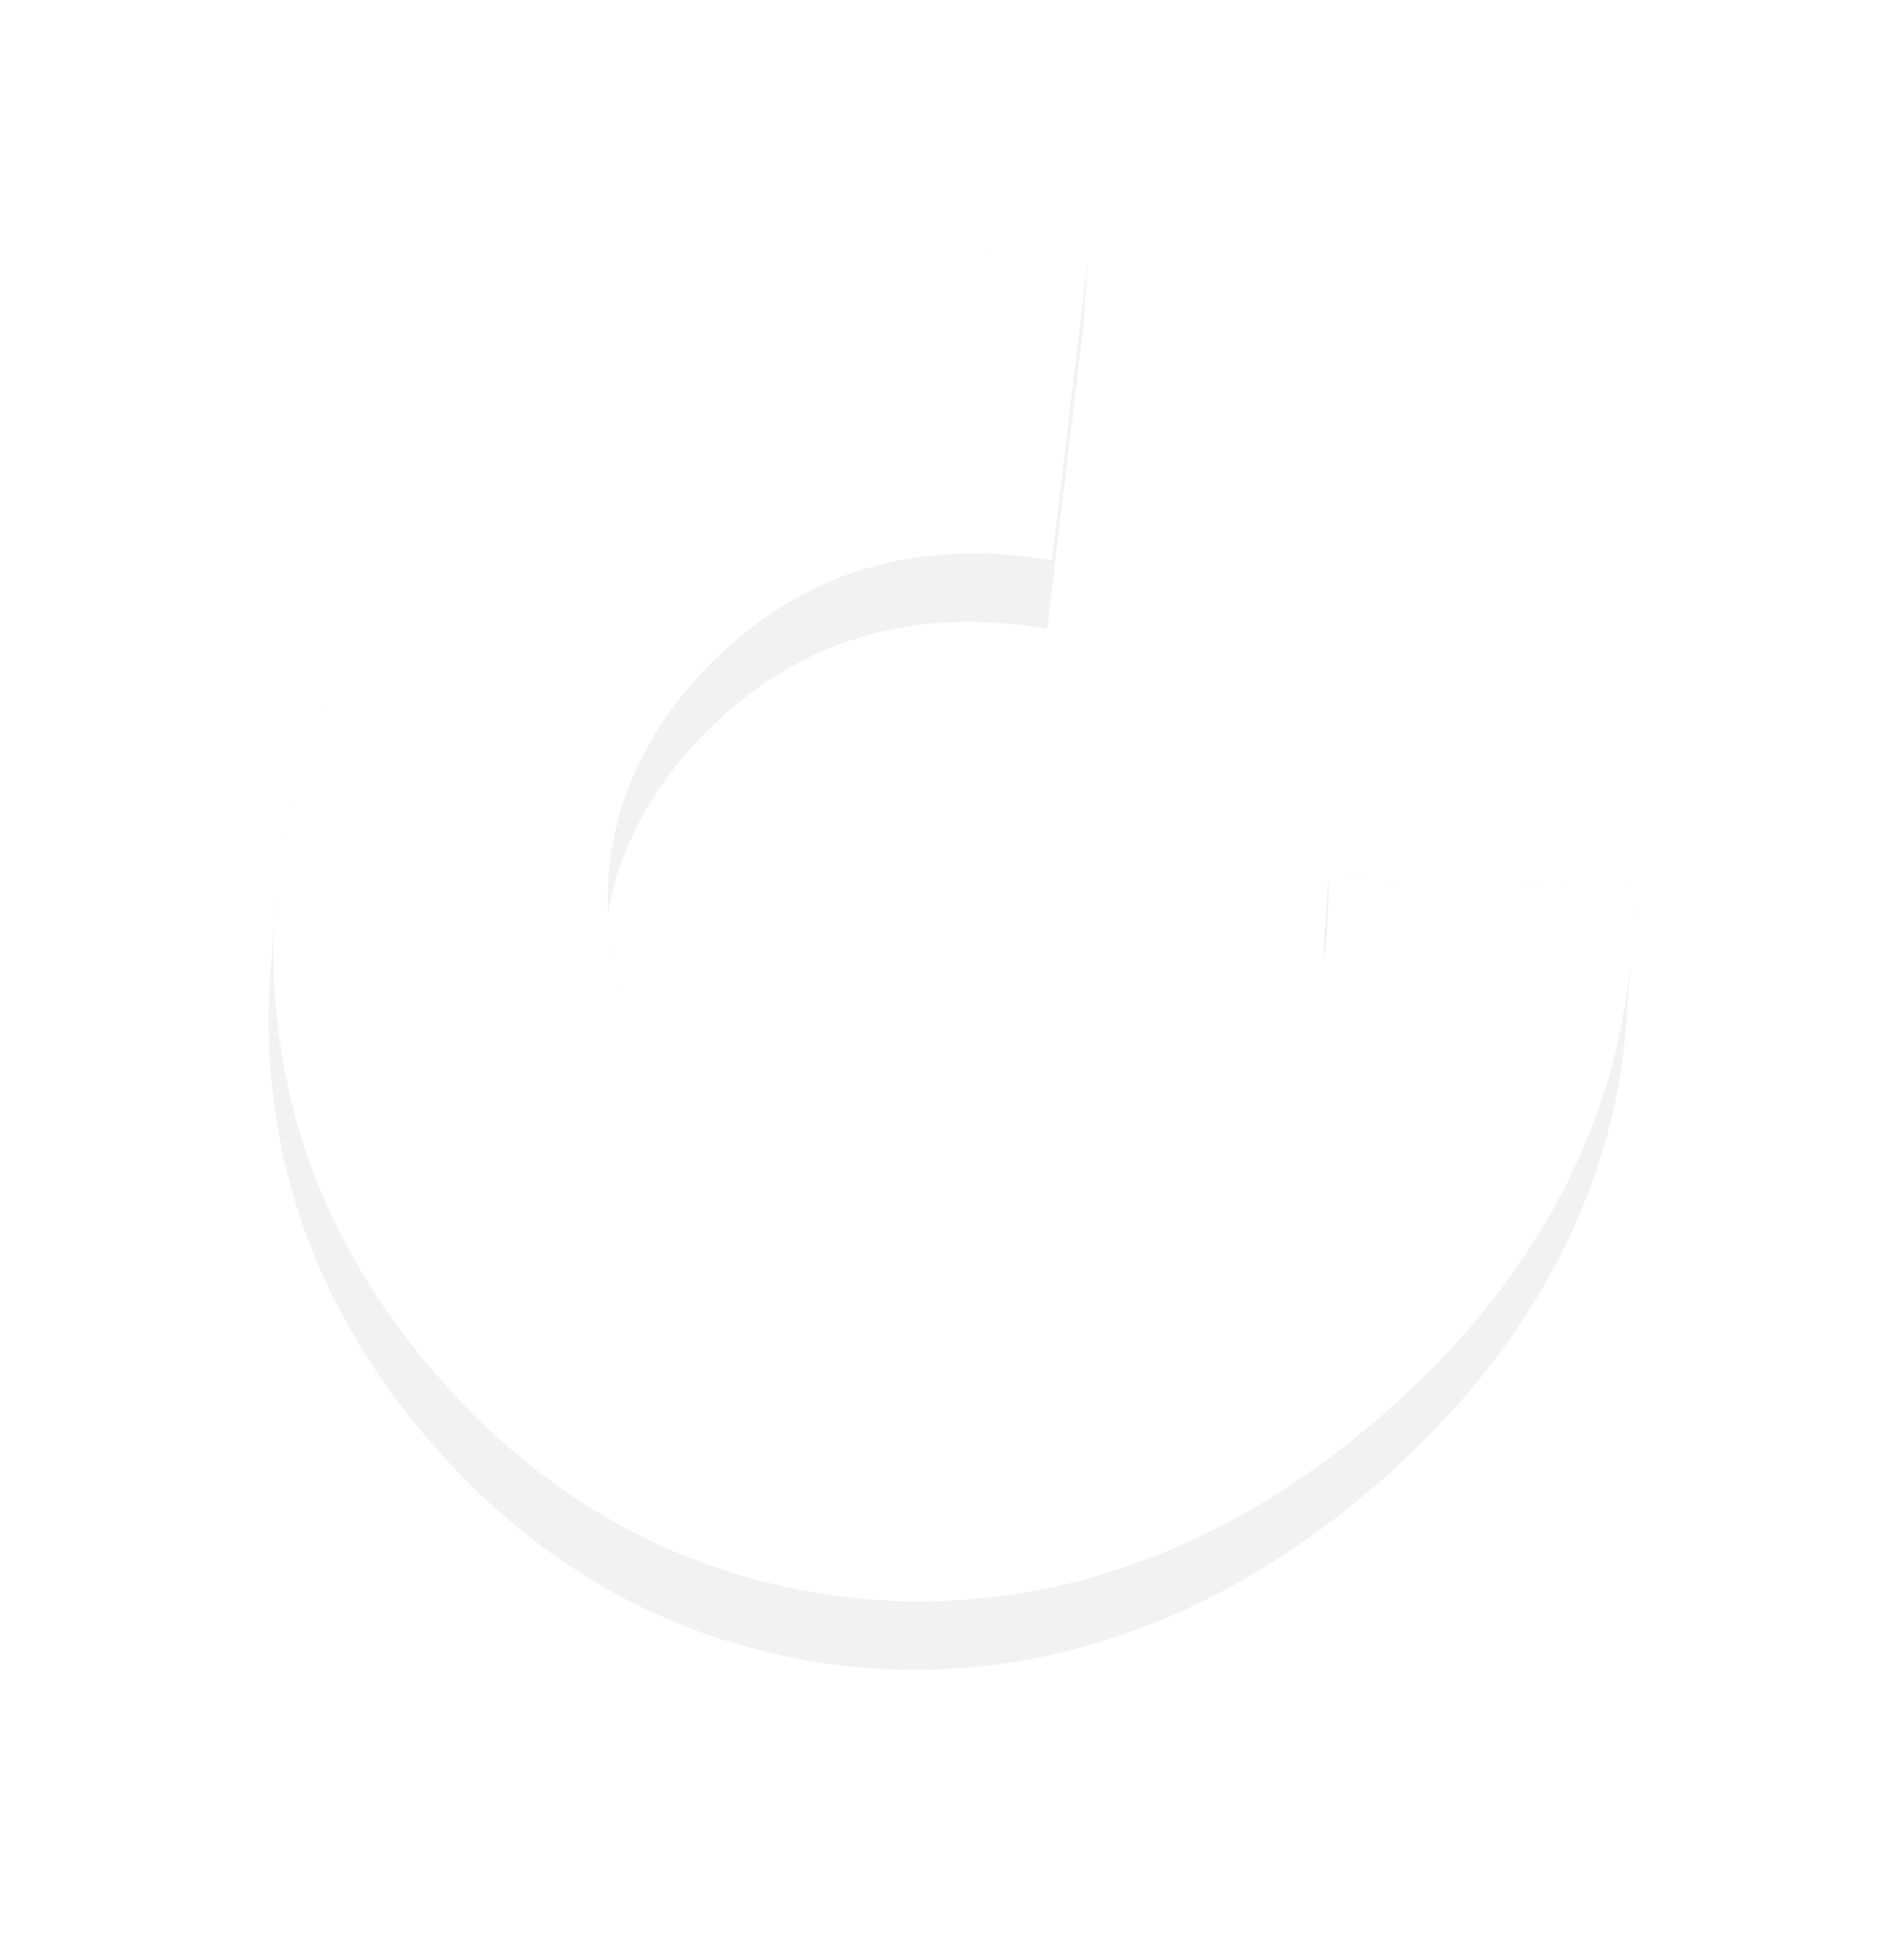 <?xml version="1.0" encoding="UTF-8"?> <svg xmlns="http://www.w3.org/2000/svg" width="567" height="583" viewBox="0 0 567 583" fill="none"> <g filter="url(#filter0_d_304_43)"> <path d="M409.917 439.836C380.51 465.36 348.691 482.165 314.46 490.251C280.264 497.836 246.824 496.303 214.141 485.65C181.458 474.998 152.899 455.595 128.463 427.442C104.027 399.288 88.834 368.284 82.885 334.427C80.234 319.339 79.419 304.384 80.443 289.561C81.716 271.122 85.832 252.889 92.79 234.861C105.378 201.839 126.375 172.567 155.782 147.042C181.447 124.766 208.527 109.253 237.025 100.502C265.523 91.752 294.036 90.039 322.564 95.365C322.564 95.365 320.701 110.937 318.528 129.106C317.658 136.375 316.739 144.06 315.869 151.33C313.696 169.498 311.833 185.07 311.833 185.07C274.571 178.863 242.974 187.013 217.042 209.521C201.804 222.747 191.079 237.932 184.867 255.077C182.047 263.1 180.349 271.26 179.771 279.558C179.132 288.753 179.869 298.116 181.983 307.649C186.039 325.283 194.933 342.01 208.664 357.83C222.395 373.649 237.821 384.941 254.942 391.706C272.098 397.971 289.467 399.35 307.047 395.843C324.896 392.105 341.439 383.622 356.677 370.396C379.326 350.738 391.739 325.26 393.916 293.964C394.232 289.427 394.332 284.768 394.218 279.987L484.54 281.981C484.832 288.702 484.75 295.369 484.294 301.981C482.781 323.897 477.157 345.218 467.422 365.947C454.75 392.93 435.582 417.56 409.917 439.836Z" fill="#F2F2F2"></path> <path d="M323.973 75.037C295.445 69.71 266.931 71.423 238.434 80.174L237.025 100.502C265.523 91.752 294.036 90.039 322.564 95.365L323.973 75.037Z" fill="#F2F2F2"></path> <path d="M319.937 108.777L323.973 75.037L322.564 95.365L318.528 129.106L319.937 108.777Z" fill="#F2F2F2"></path> <path d="M238.434 80.174C209.936 88.924 182.856 104.438 157.191 126.713L155.782 147.042C181.447 124.766 208.527 109.253 237.025 100.502L238.434 80.174Z" fill="#F2F2F2"></path> <path d="M317.278 131.001L319.937 108.777L318.528 129.106L315.869 151.33L317.278 131.001Z" fill="#F2F2F2"></path> <path d="M313.242 164.742L317.278 131.001L315.869 151.33L311.833 185.07L313.242 164.742Z" fill="#F2F2F2"></path> <path d="M218.451 189.192C244.383 166.684 275.98 158.534 313.242 164.742L311.833 185.07C274.571 178.863 242.974 187.013 217.042 209.521L218.451 189.192Z" fill="#F2F2F2"></path> <path d="M157.191 126.713C127.784 152.238 106.787 181.511 94.199 214.532L92.79 234.861C105.378 201.839 126.375 172.567 155.782 147.042L157.191 126.713Z" fill="#F2F2F2"></path> <path d="M186.276 234.748C192.488 217.604 203.213 202.418 218.451 189.192L217.042 209.521C201.804 222.747 191.079 237.932 184.867 255.077L186.276 234.748Z" fill="#F2F2F2"></path> <path d="M485.949 261.652L395.627 259.658L394.218 279.987L484.54 281.981L485.949 261.652Z" fill="#F2F2F2"></path> <path d="M181.18 259.229C181.758 250.931 183.456 242.771 186.276 234.748L184.867 255.077C182.047 263.1 180.349 271.26 179.771 279.558L181.18 259.229Z" fill="#F2F2F2"></path> <path d="M94.199 214.532C87.241 232.56 83.125 250.793 81.852 269.232L80.45 289.463C81.73 271.058 85.844 252.857 92.79 234.861L94.199 214.532Z" fill="#F2F2F2"></path> <path d="M485.703 281.653C486.159 275.04 486.241 268.373 485.949 261.652L484.54 281.981C484.832 288.702 484.75 295.369 484.294 301.981L485.703 281.653Z" fill="#F2F2F2"></path> <path d="M395.627 259.658C395.741 264.439 395.641 269.098 395.325 273.635L393.921 293.89C394.233 289.377 394.332 284.742 394.218 279.987L395.627 259.658Z" fill="#F2F2F2"></path> <path d="M183.392 287.32C181.282 277.804 180.543 268.457 181.177 259.277L179.771 279.558C179.132 288.753 179.869 298.116 181.983 307.649L183.392 287.32Z" fill="#F2F2F2"></path> <path d="M468.831 345.618C478.552 324.92 484.173 303.63 485.696 281.748L484.294 301.981C482.781 323.897 477.157 345.218 467.422 365.947L468.831 345.618Z" fill="#F2F2F2"></path> <path d="M395.325 273.635C393.148 304.931 380.735 330.409 358.086 350.067L356.677 370.396C379.326 350.738 391.739 325.26 393.916 293.964L395.325 273.635Z" fill="#F2F2F2"></path> <path d="M81.852 269.232C80.829 284.055 81.642 299.01 84.294 314.098L82.885 334.427C80.234 319.339 79.419 304.384 80.443 289.561L81.852 269.232Z" fill="#F2F2F2"></path> <path d="M210.073 337.501C196.342 321.682 187.448 304.955 183.392 287.32L181.983 307.649C186.039 325.283 194.933 342.01 208.664 357.83L210.073 337.501Z" fill="#F2F2F2"></path> <path d="M256.351 371.377C239.23 364.613 223.804 353.32 210.073 337.501L208.664 357.83C222.395 373.649 237.821 384.941 254.942 391.706L256.351 371.377Z" fill="#F2F2F2"></path> <path d="M358.086 350.067C342.848 363.293 326.305 371.776 308.456 375.514L307.047 395.843C324.896 392.105 341.439 383.622 356.677 370.396L358.086 350.067Z" fill="#F2F2F2"></path> <path d="M411.326 419.507C436.991 397.231 456.159 372.601 468.831 345.618L467.422 365.947C454.75 392.93 435.582 417.56 409.917 439.836L411.326 419.507Z" fill="#F2F2F2"></path> <path d="M84.294 314.098C90.243 347.955 105.436 378.96 129.872 407.113L128.463 427.442C104.027 399.288 88.834 368.284 82.885 334.427L84.294 314.098Z" fill="#F2F2F2"></path> <path d="M308.456 375.514C290.875 379.021 273.507 377.642 256.351 371.377L254.942 391.706C272.098 397.971 289.467 399.35 307.047 395.843L308.456 375.514Z" fill="#F2F2F2"></path> <path d="M315.869 469.922C350.1 461.836 381.919 445.031 411.326 419.507L409.917 439.836C380.51 465.36 348.691 482.165 314.46 490.251L315.869 469.922Z" fill="#F2F2F2"></path> <path d="M129.872 407.113C154.308 435.266 182.867 454.669 215.55 465.321L214.141 485.65C181.458 474.998 152.899 455.595 128.463 427.442L129.872 407.113Z" fill="#F2F2F2"></path> <path d="M215.55 465.321C248.233 475.974 281.673 477.507 315.869 469.922L314.46 490.251C280.264 497.836 246.824 496.303 214.141 485.65L215.55 465.321Z" fill="#F2F2F2"></path> <path d="M411.326 419.507C381.919 445.031 350.1 461.836 315.869 469.922C281.673 477.507 248.233 475.974 215.55 465.321C182.867 454.669 154.308 435.266 129.872 407.113C105.436 378.96 90.243 347.955 84.294 314.098C78.344 280.242 81.646 247.053 94.199 214.532C106.787 181.511 127.784 152.238 157.191 126.713C182.856 104.438 209.936 88.924 238.434 80.174C266.931 71.423 295.445 69.71 323.973 75.037L313.242 164.742C275.98 158.534 244.383 166.684 218.451 189.192C203.213 202.418 192.488 217.604 186.276 234.748C180.331 251.661 179.37 269.185 183.392 287.32C187.448 304.955 196.342 321.682 210.073 337.501C223.804 353.32 239.23 364.613 256.351 371.377C273.507 377.642 290.875 379.021 308.456 375.514C326.305 371.776 342.848 363.293 358.086 350.067C384.018 327.559 396.531 297.423 395.627 259.658L485.949 261.652C487.209 290.646 481.503 318.635 468.831 345.618C456.159 372.601 436.991 397.231 411.326 419.507Z" fill="white"></path> </g> <defs> <filter id="filter0_d_304_43" x="0" y="0" width="566.136" height="583" filterUnits="userSpaceOnUse" color-interpolation-filters="sRGB"> <feFlood flood-opacity="0" result="BackgroundImageFix"></feFlood> <feColorMatrix in="SourceAlpha" type="matrix" values="0 0 0 0 0 0 0 0 0 0 0 0 0 0 0 0 0 0 127 0" result="hardAlpha"></feColorMatrix> <feOffset dy="2"></feOffset> <feGaussianBlur stdDeviation="10"></feGaussianBlur> <feComposite in2="hardAlpha" operator="out"></feComposite> <feColorMatrix type="matrix" values="0 0 0 0 0 0 0 0 0 0 0 0 0 0 0 0 0 0 0.1 0"></feColorMatrix> <feBlend mode="normal" in2="BackgroundImageFix" result="effect1_dropShadow_304_43"></feBlend> <feBlend mode="normal" in="SourceGraphic" in2="effect1_dropShadow_304_43" result="shape"></feBlend> </filter> </defs> </svg> 